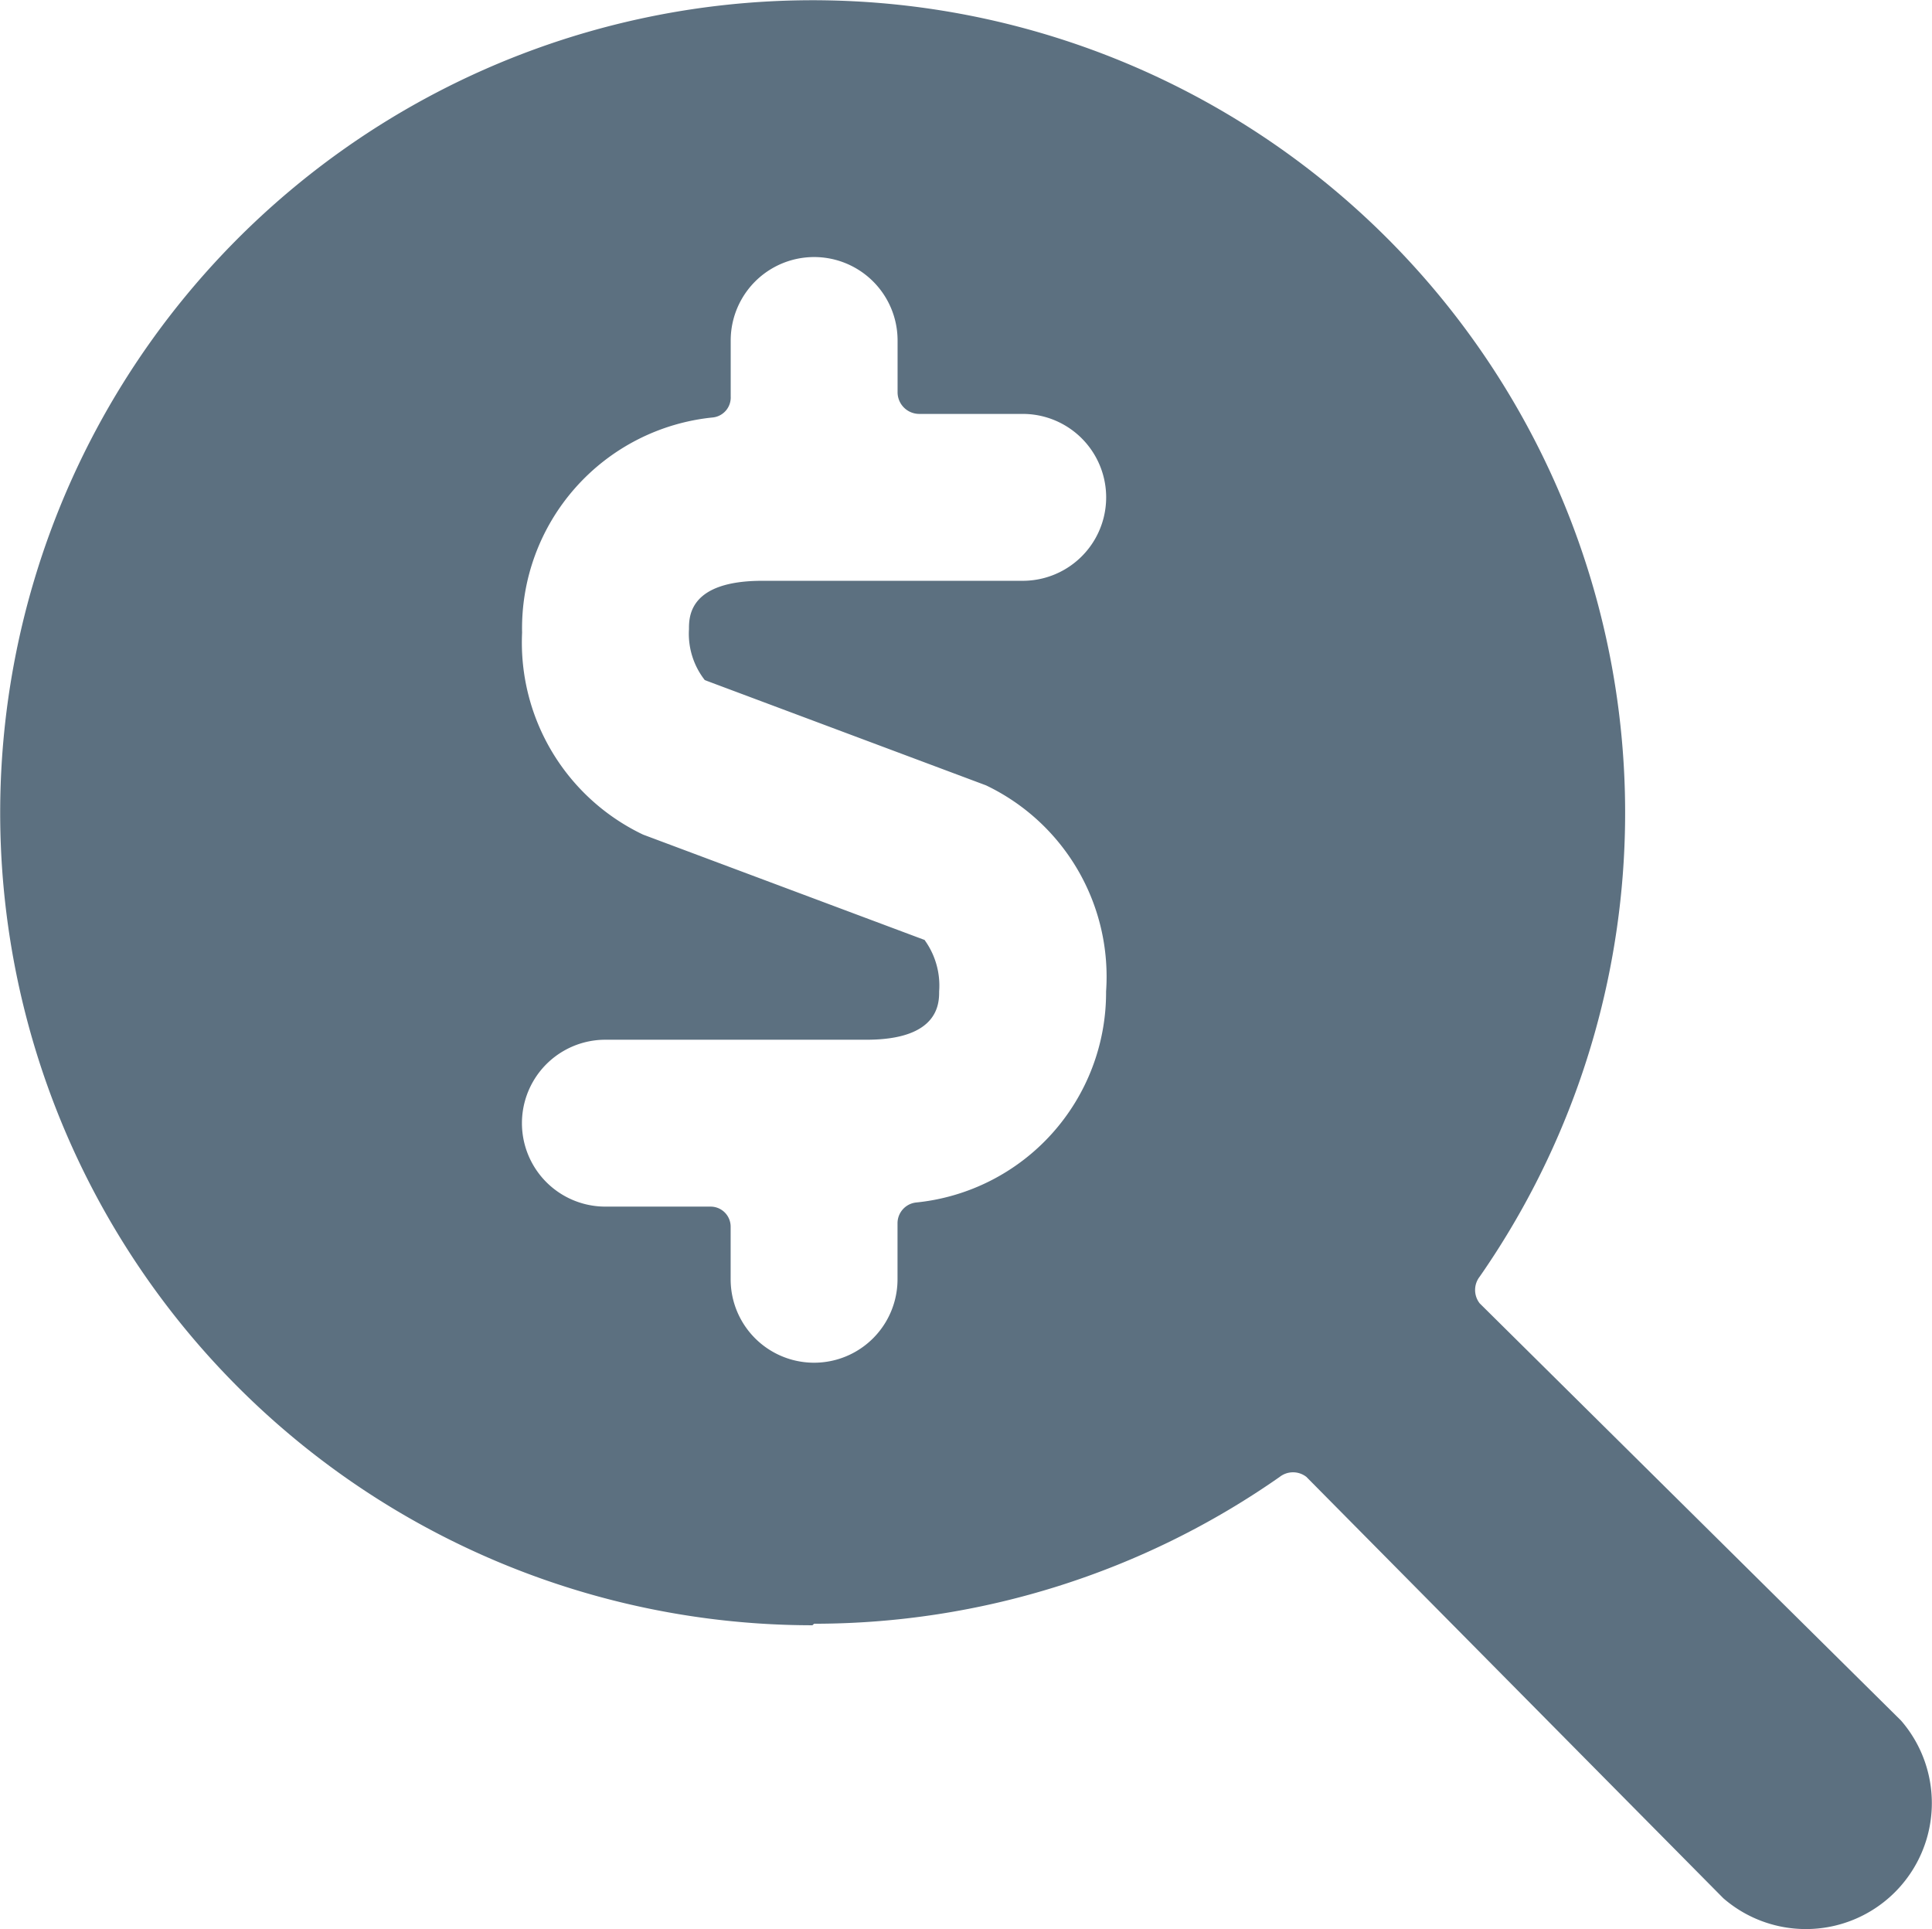 <?xml version="1.0" encoding="UTF-8"?> <svg xmlns="http://www.w3.org/2000/svg" width="33.053" height="33" viewBox="0 0 33.053 33"><g id="Group_2746" data-name="Group 2746" transform="translate(-3.017 -3.496)"><path id="Path_2557" data-name="Path 2557" d="M16.945,31.274a13.9,13.9,0,0,0,7.965-2.512.371.371,0,0,1,.457,0L32.5,35.97a2.155,2.155,0,0,0,3.04-3.04l-7.208-7.137a.371.371,0,0,1,0-.457A13.9,13.9,0,1,0,16.916,31.3Zm1.884-11.7-4.81-1.8a3.64,3.64,0,0,1-2.07-3.454,3.626,3.626,0,0,1,3.269-3.683.343.343,0,0,0,.3-.357V9.321a1.427,1.427,0,0,1,2.855,0v.885a.371.371,0,0,0,.371.371h1.77a1.427,1.427,0,1,1,0,2.855H16.06c-1.256,0-1.256.614-1.256.828a1.285,1.285,0,0,0,.271.871l4.81,1.8a3.626,3.626,0,0,1,2.055,3.526,3.611,3.611,0,0,1-3.254,3.611.357.357,0,0,0-.314.357v.956a1.427,1.427,0,0,1-2.855,0v-.9a.343.343,0,0,0-.343-.343h-1.8a1.427,1.427,0,0,1,0-2.855h4.468c1.242,0,1.242-.628,1.242-.828A1.327,1.327,0,0,0,18.829,19.569Z" transform="translate(0 0)" fill="#5c7080"></path></g></svg> 